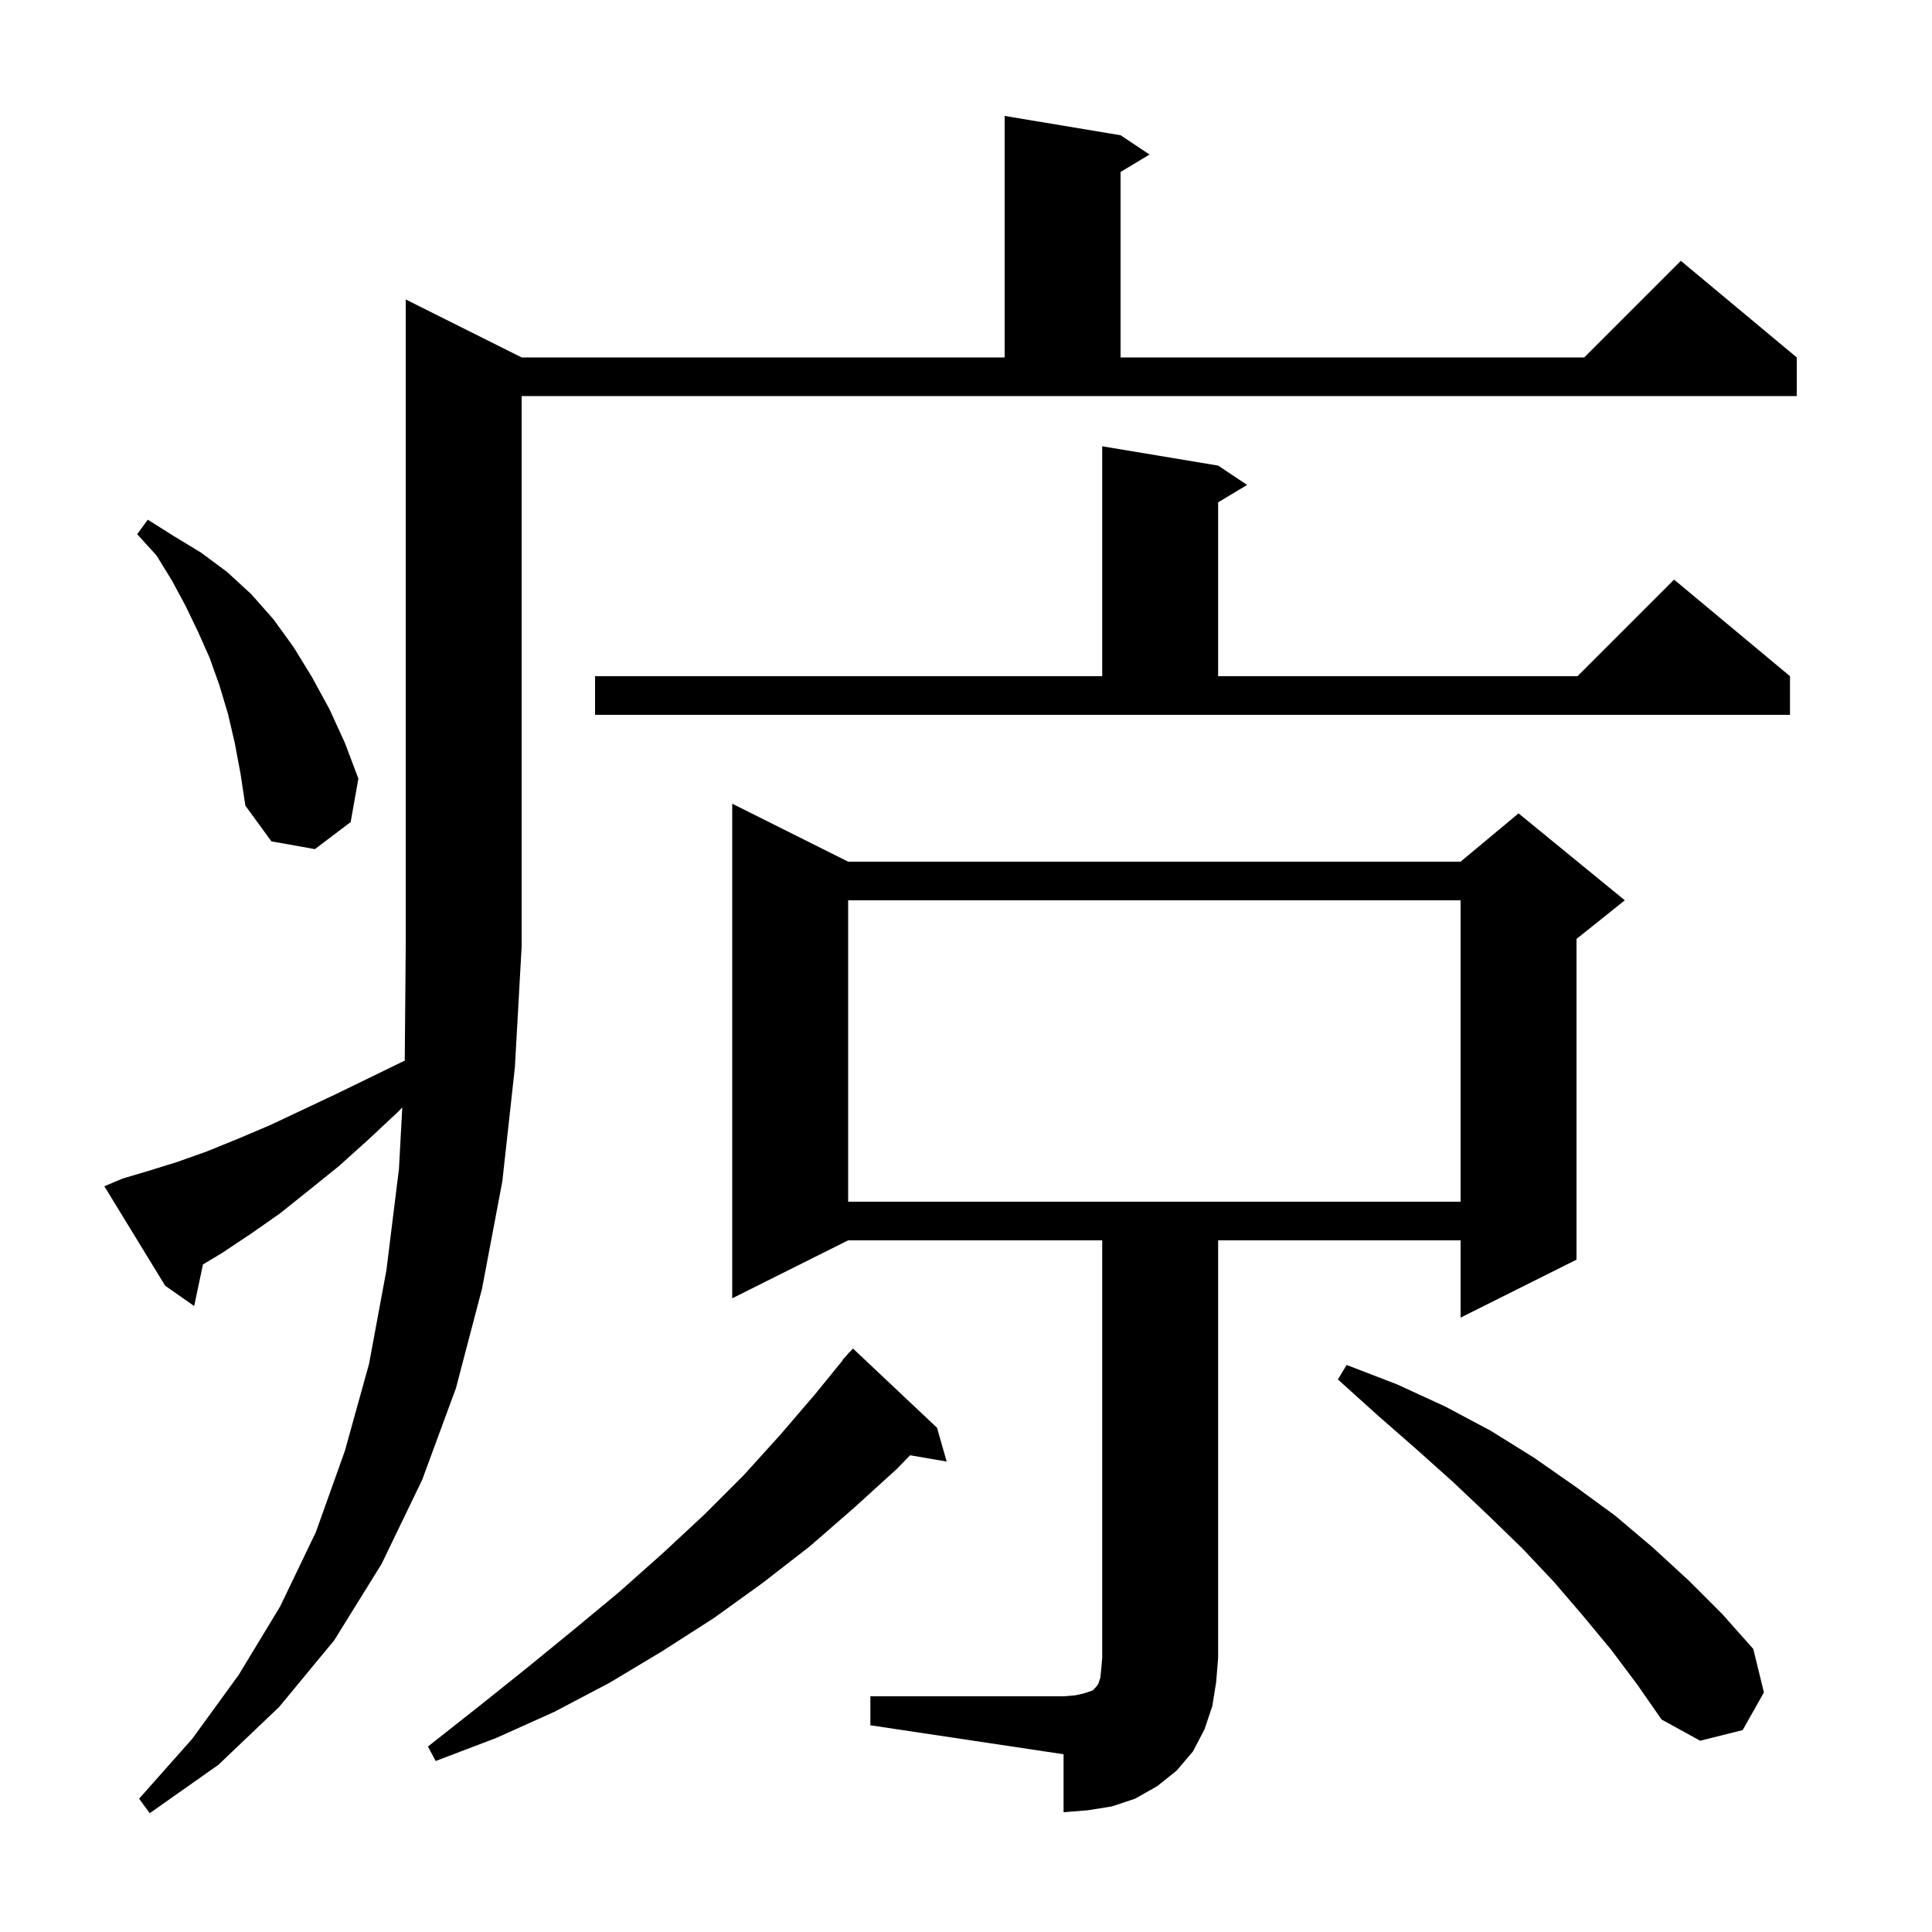 <svg xmlns="http://www.w3.org/2000/svg" xmlns:xlink="http://www.w3.org/1999/xlink" version="1.1" baseProfile="full" viewBox="0 0 200 200" width="200" height="200"><g fill="currentColor"><path d="M 12.7 122.0 L 15.4 121.2 L 18.3 120.3 L 21.4 119.2 L 24.6 117.9 L 27.9 116.5 L 31.3 114.9 L 34.9 113.2 L 38.6 111.4 L 41.901 109.792 L 42.0 98.0 L 42.0 31.0 L 54.0 37.0 L 104.0 37.0 L 104.0 12.0 L 116.0 14.0 L 119.0 16.0 L 116.0 17.8 L 116.0 37.0 L 164.0 37.0 L 174.0 27.0 L 186.0 37.0 L 186.0 41.0 L 54.0 41.0 L 54.0 98.0 L 53.3 110.5 L 52.0 122.3 L 49.9 133.4 L 47.2 143.7 L 43.7 153.2 L 39.5 161.9 L 34.6 169.8 L 28.9 176.7 L 22.6 182.7 L 15.5 187.7 L 14.4 186.2 L 19.9 180.0 L 24.7 173.4 L 29.0 166.3 L 32.7 158.6 L 35.7 150.2 L 38.2 141.2 L 40.0 131.5 L 41.3 121.0 L 41.644 114.642 L 41.2 115.1 L 38.1 118.0 L 35.1 120.7 L 32.0 123.2 L 29.0 125.6 L 26.0 127.7 L 23.0 129.7 L 21.01 130.894 L 20.1 135.2 L 17.1 133.1 L 10.8 122.8 Z M 90.1 175.6 L 110.1 175.6 L 111.3 175.5 L 112.2 175.3 L 113.1 175.0 L 113.5 174.6 L 113.7 174.3 L 113.9 173.7 L 114.0 172.8 L 114.1 171.6 L 114.1 128.4 L 87.8 128.4 L 75.8 134.4 L 75.8 83.2 L 87.8 89.2 L 151.2 89.2 L 157.2 84.2 L 168.2 93.2 L 163.2 97.2 L 163.2 130.4 L 151.2 136.4 L 151.2 128.4 L 126.1 128.4 L 126.1 171.6 L 125.9 174.1 L 125.5 176.6 L 124.7 179.0 L 123.5 181.3 L 121.8 183.3 L 119.8 184.9 L 117.5 186.2 L 115.1 187.0 L 112.6 187.4 L 110.1 187.6 L 110.1 181.6 L 90.1 178.6 Z M 97.0 147.8 L 98.0 151.3 L 94.218 150.648 L 92.8 152.1 L 88.4 156.1 L 83.8 160.1 L 78.9 163.9 L 73.9 167.5 L 68.6 170.9 L 63.1 174.2 L 57.4 177.2 L 51.4 179.9 L 45.1 182.3 L 44.3 180.8 L 49.5 176.7 L 54.5 172.7 L 59.4 168.7 L 64.1 164.8 L 68.6 160.8 L 72.9 156.8 L 77.0 152.7 L 80.8 148.5 L 84.4 144.3 L 87.231 140.822 L 87.2 140.8 L 87.636 140.325 L 87.9 140.0 L 87.919 140.016 L 88.3 139.6 Z M 166.8 170.8 L 163.9 167.3 L 160.9 163.8 L 157.6 160.3 L 154.1 156.9 L 150.4 153.4 L 146.6 150.0 L 142.6 146.5 L 138.5 142.8 L 139.4 141.3 L 144.6 143.3 L 149.6 145.6 L 154.3 148.1 L 158.8 150.9 L 163.1 153.9 L 167.2 156.9 L 171.1 160.2 L 174.8 163.6 L 178.3 167.1 L 181.5 170.7 L 182.6 175.2 L 180.4 179.1 L 176.0 180.2 L 172.0 178.0 L 169.5 174.4 Z M 87.8 93.2 L 87.8 124.4 L 151.2 124.4 L 151.2 93.2 Z M 24.3 76.9 L 23.6 73.9 L 22.7 70.9 L 21.7 68.1 L 20.5 65.4 L 19.2 62.7 L 17.8 60.1 L 16.2 57.5 L 14.2 55.3 L 15.3 53.8 L 18.0 55.5 L 20.8 57.2 L 23.5 59.2 L 26.0 61.5 L 28.3 64.1 L 30.4 67.0 L 32.3 70.1 L 34.1 73.4 L 35.7 76.9 L 37.1 80.6 L 36.3 85.1 L 32.6 87.9 L 28.1 87.1 L 25.4 83.4 L 24.9 80.1 Z M 61.6 70.0 L 114.1 70.0 L 114.1 46.2 L 126.1 48.2 L 129.1 50.2 L 126.1 52.0 L 126.1 70.0 L 163.3 70.0 L 173.3 60.0 L 185.3 70.0 L 185.3 74.0 L 61.6 74.0 Z "/></g></svg>